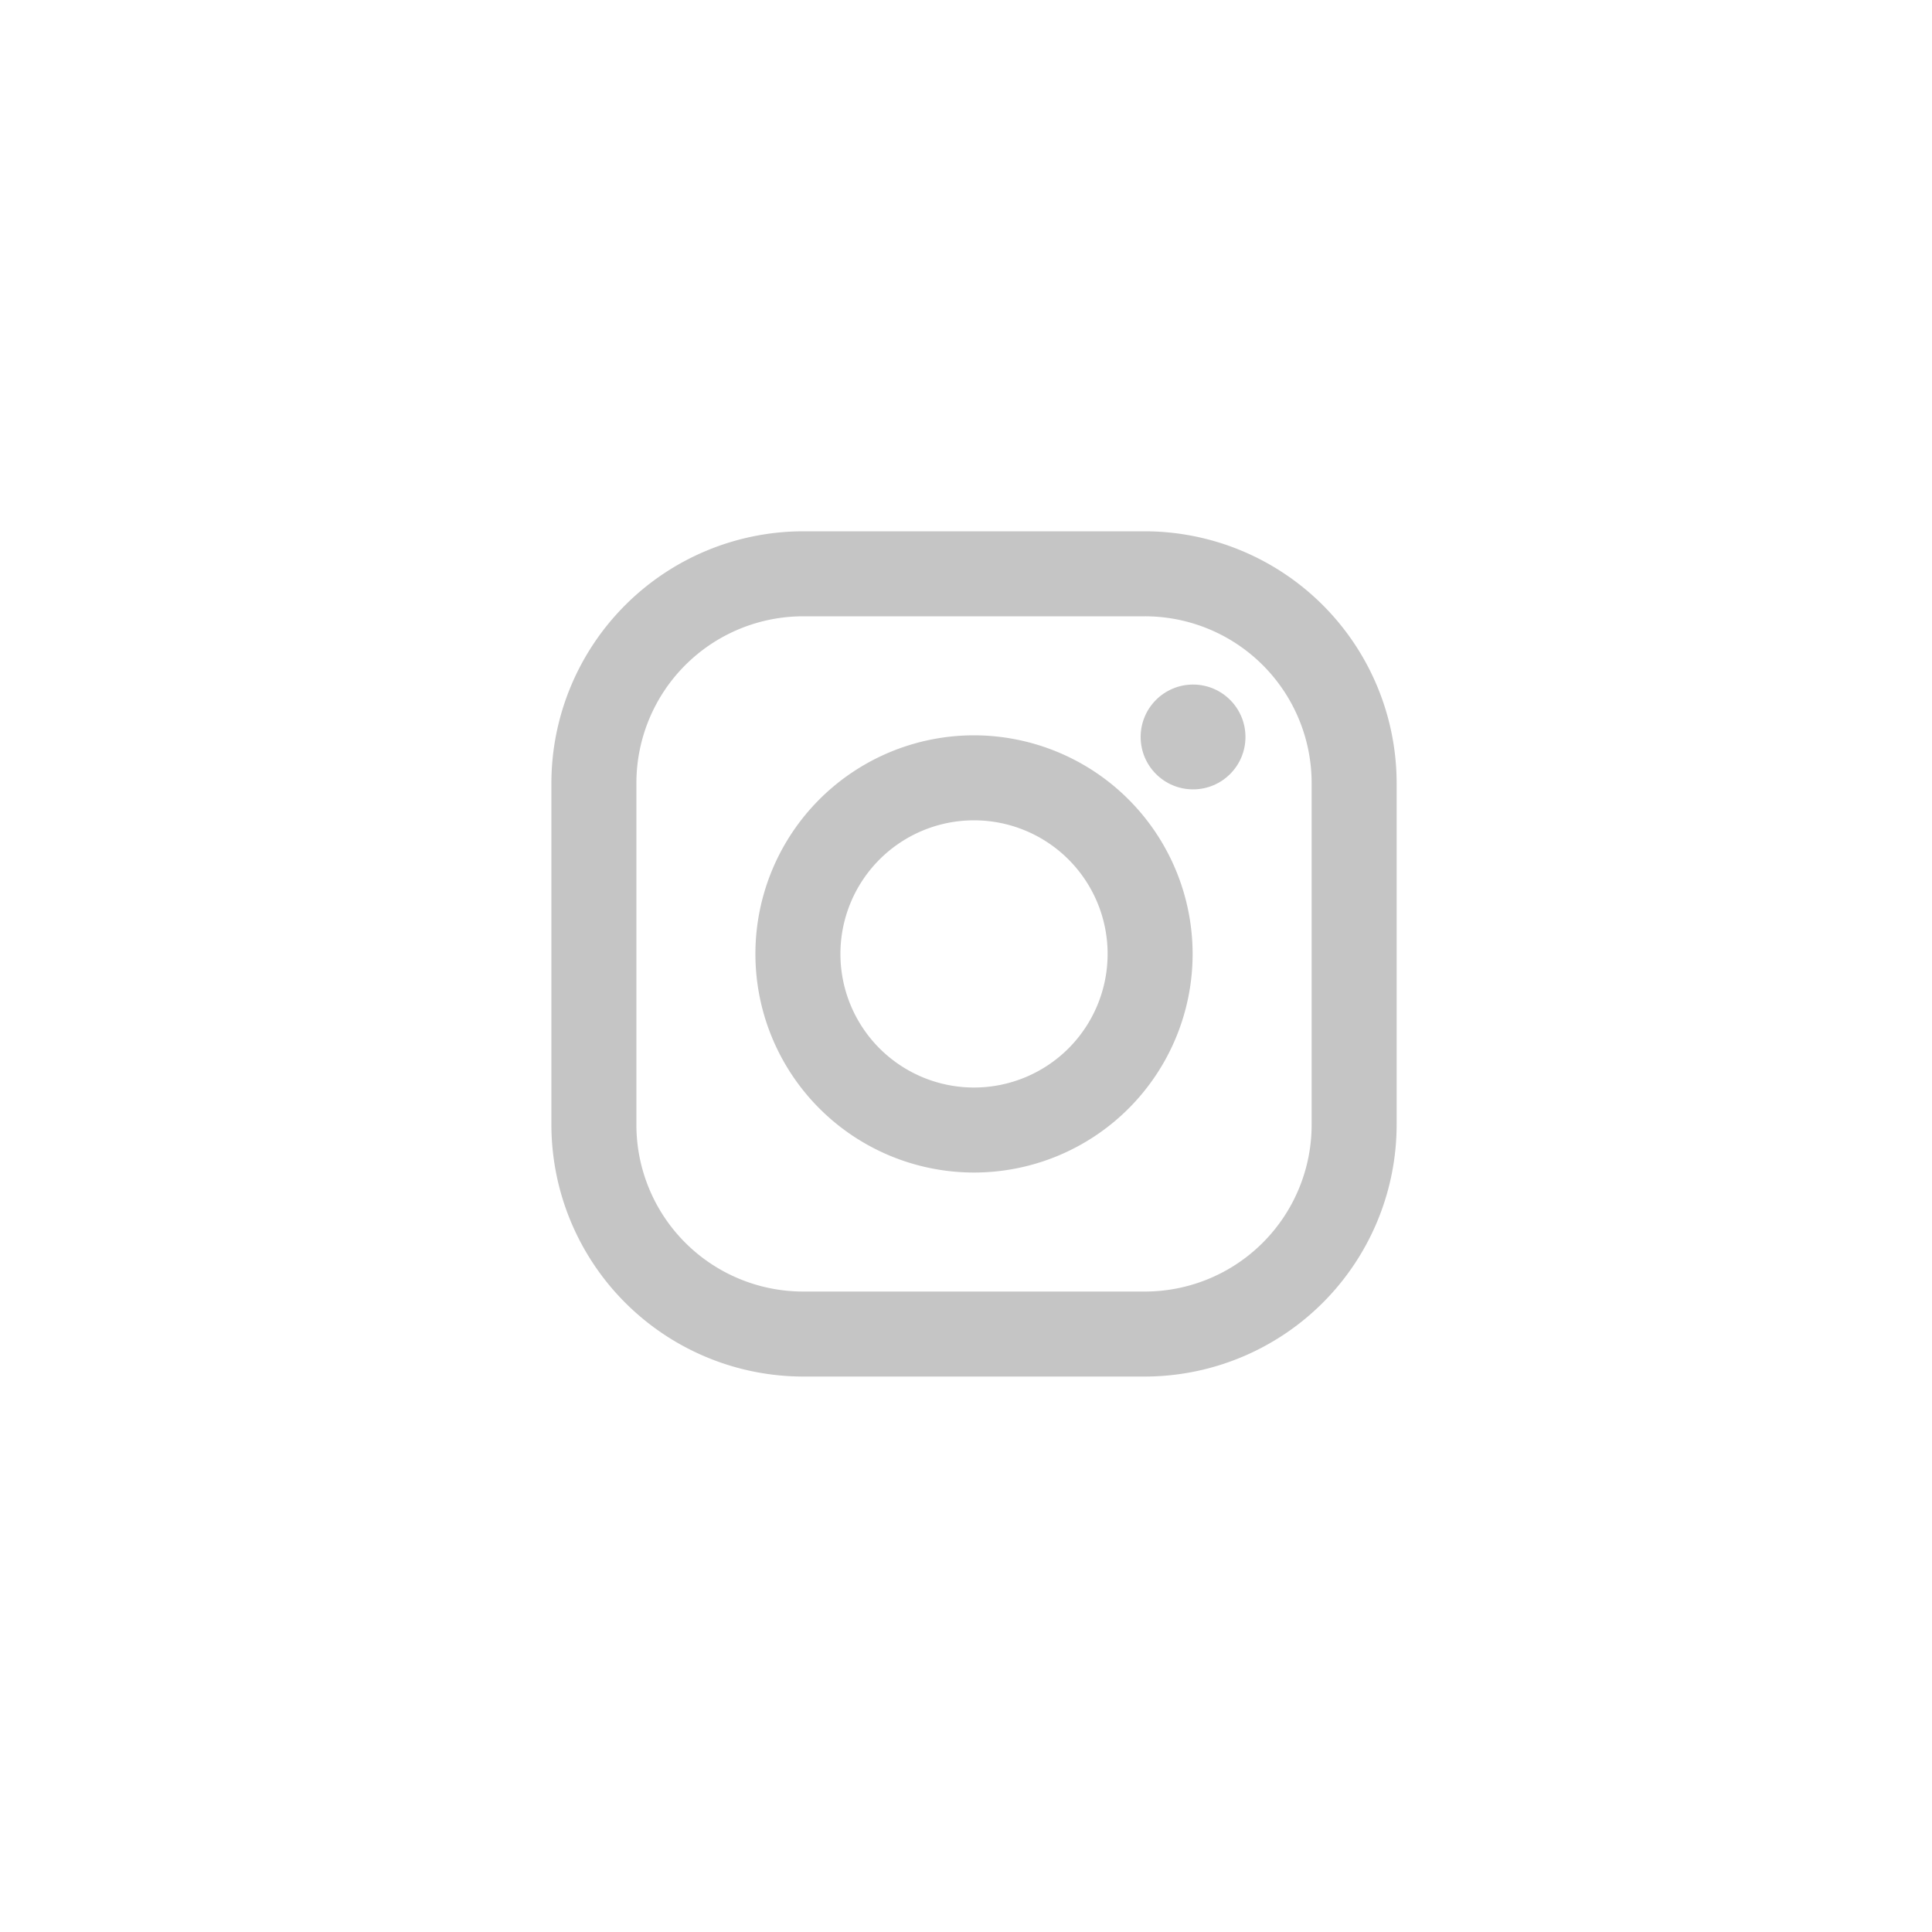<?xml version="1.0" encoding="UTF-8"?> <svg xmlns="http://www.w3.org/2000/svg" width="40" height="40" viewBox="0 0 40 40"> <g id="Сгруппировать_33" data-name="Сгруппировать 33" transform="translate(-280 -4693)"> <rect id="Прямоугольник_350" data-name="Прямоугольник 350" width="40" height="40" transform="translate(280 4693)" fill="none"></rect> <g id="instagram_1_" data-name="instagram (1)" transform="translate(291.416 4704)"> <path id="Контур_74" data-name="Контур 74" d="M12.287,0H5.213A5.219,5.219,0,0,0,0,5.213v7.073A5.219,5.219,0,0,0,5.213,17.5h7.073A5.219,5.219,0,0,0,17.5,12.287V5.213A5.219,5.219,0,0,0,12.287,0ZM15.74,12.287a3.453,3.453,0,0,1-3.453,3.453H5.213a3.453,3.453,0,0,1-3.453-3.453V5.213A3.453,3.453,0,0,1,5.213,1.76h7.073A3.453,3.453,0,0,1,15.74,5.213v7.073Z" fill="#c5c5c5"></path> <path id="Контур_75" data-name="Контур 75" d="M137.526,133a4.526,4.526,0,1,0,4.526,4.526A4.531,4.531,0,0,0,137.526,133Zm0,7.292a2.766,2.766,0,1,1,2.766-2.766A2.766,2.766,0,0,1,137.526,140.292Z" transform="translate(-128.776 -128.776)" fill="#c5c5c5"></path> <ellipse id="Эллипс_5" data-name="Эллипс 5" cx="1.085" cy="1.085" rx="1.085" ry="1.085" transform="translate(12.2 3.173)" fill="#c5c5c5"></ellipse> </g> </g> </svg> 